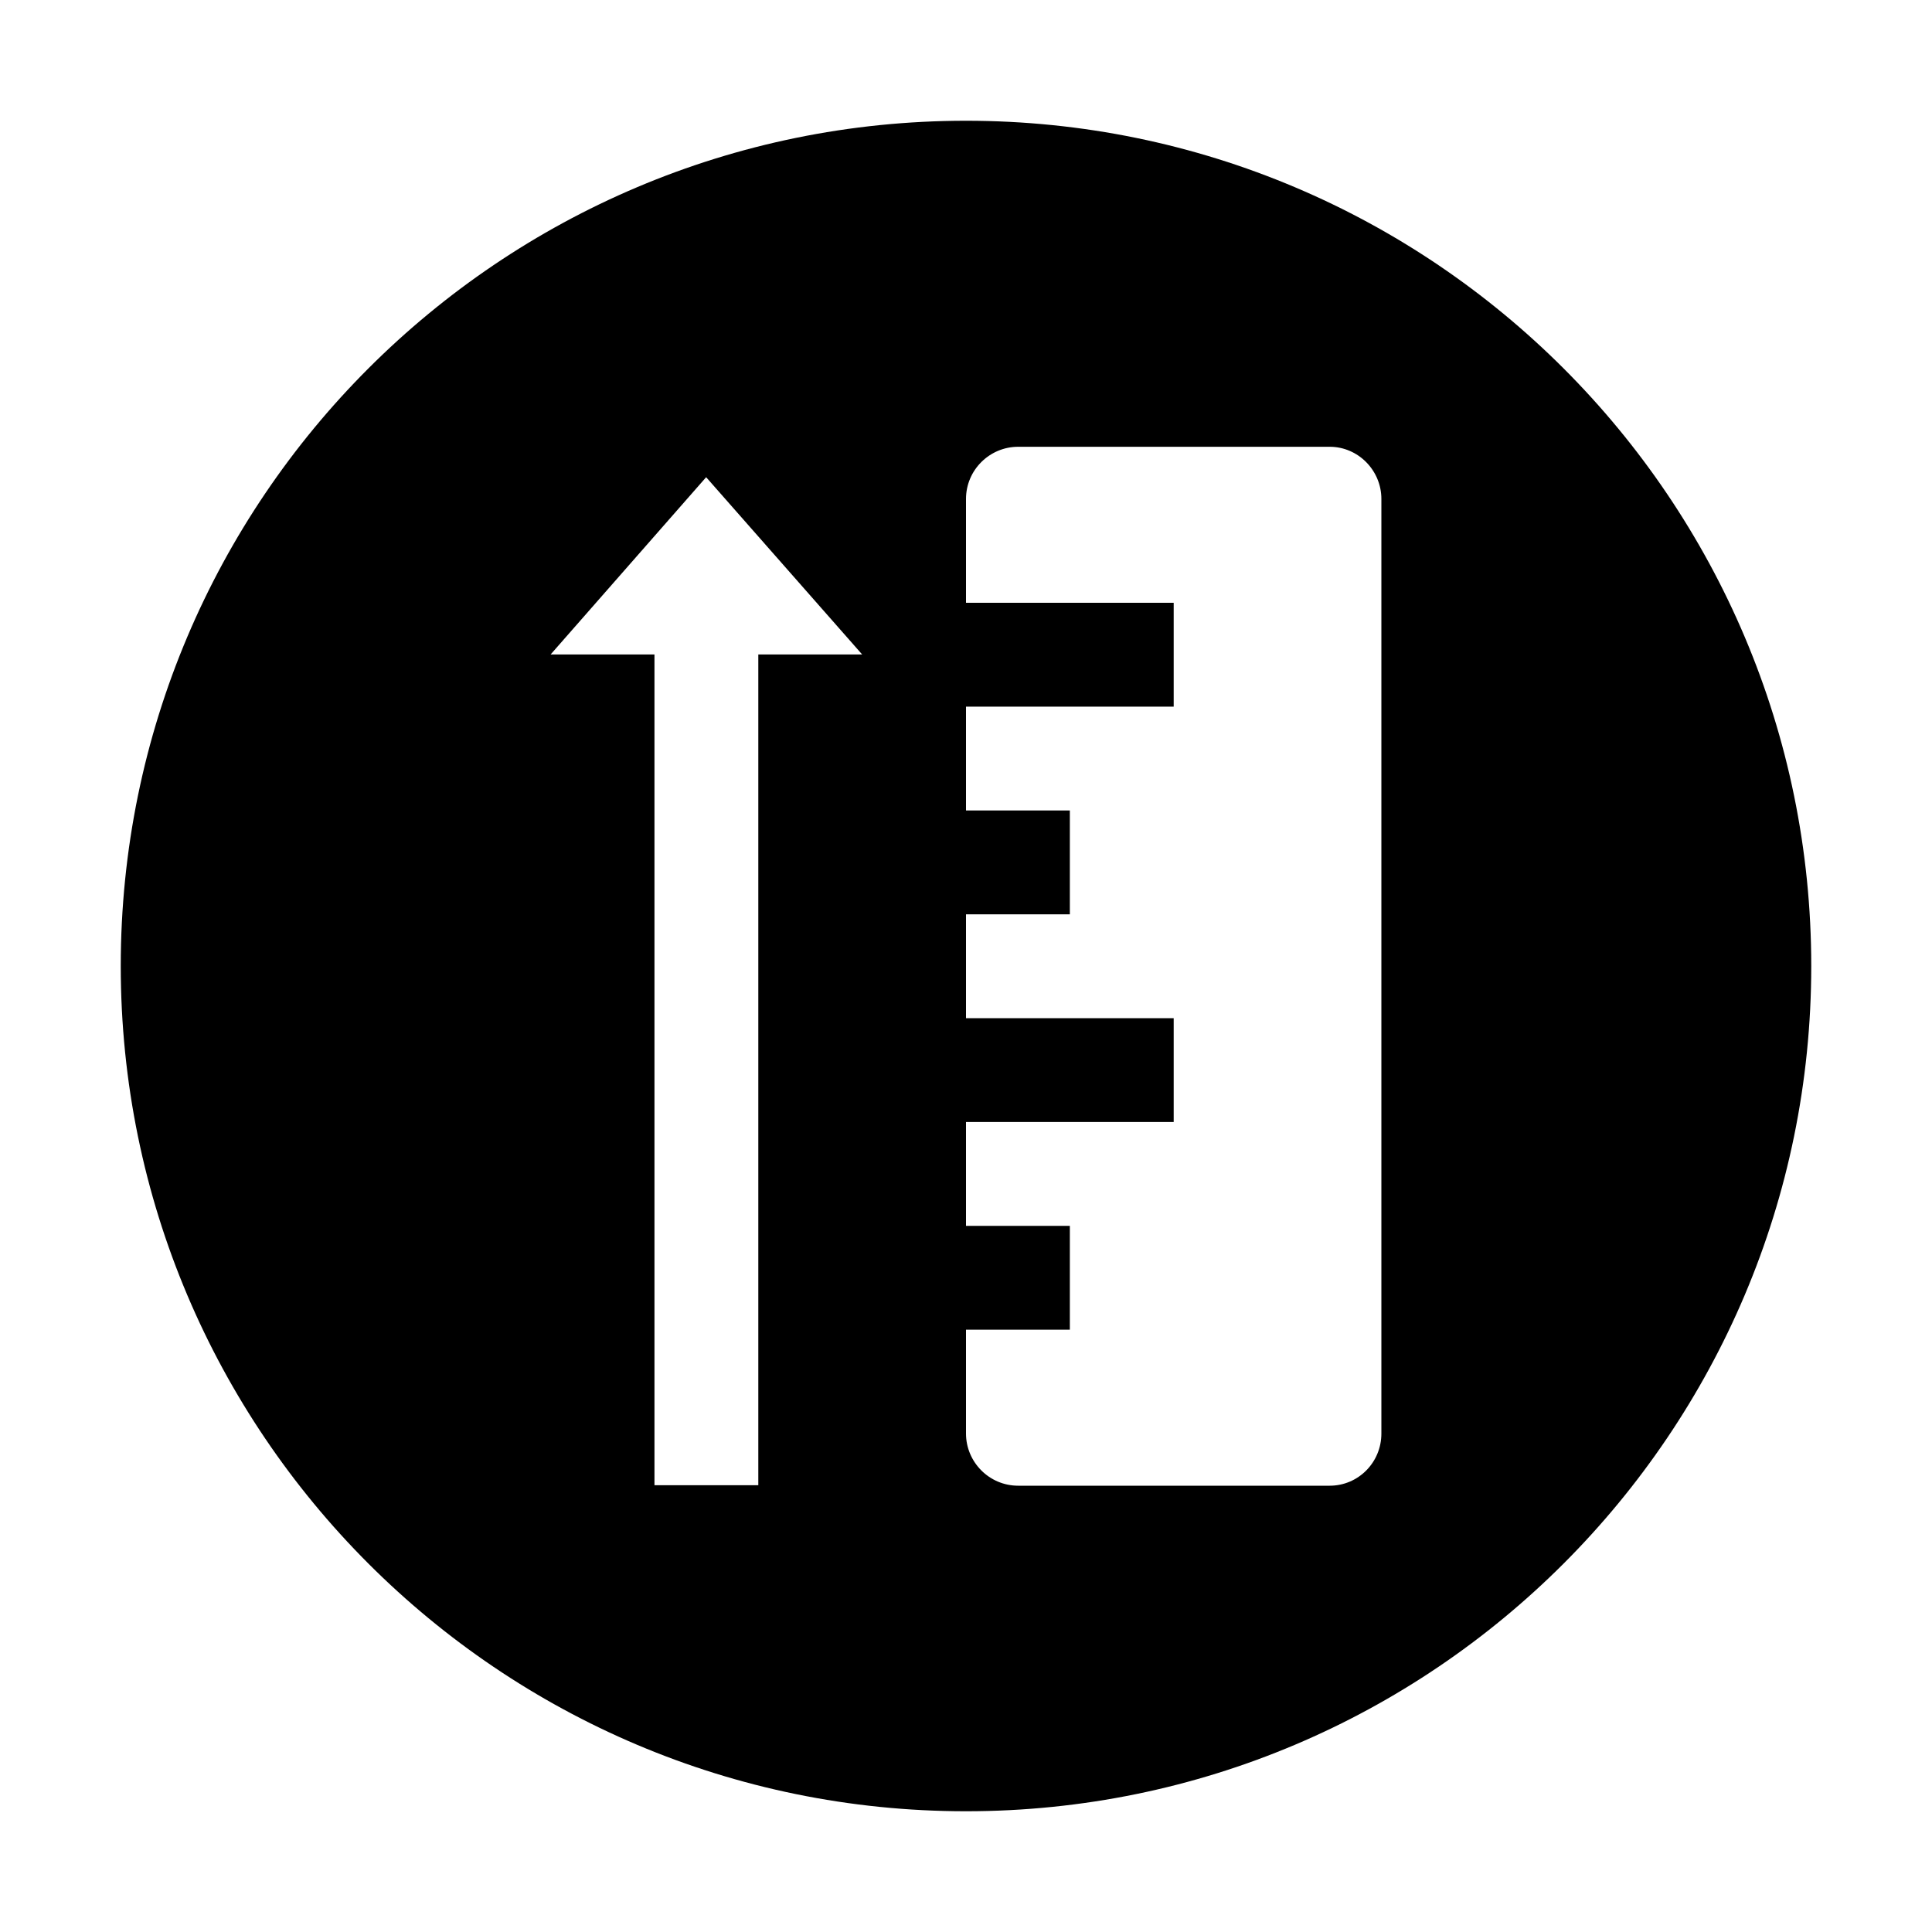 <?xml version="1.0" encoding="UTF-8"?>
<svg id="Capa_1" xmlns="http://www.w3.org/2000/svg" version="1.1" viewBox="0 0 400 400">
  <!-- Generator: Adobe Illustrator 29.5.1, SVG Export Plug-In . SVG Version: 2.1.0 Build 141)  -->
  <path d="M200,25C103.4,25,25,103.4,25,200s78.4,175,175,175,175-78.4,175-175S296.6,25,200,25ZM157,135.5v172h-21.5v-172h-21.5l32.2-36.7,32.3,36.7h-21.5ZM286,296.8c0,6-4.8,10.8-10.7,10.8h-64.5c-6,0-10.8-4.9-10.8-10.8v-21.5h21.5v-21.5h-21.5v-21.5h43v-21.5h-43v-21.5h21.5v-21.5h-21.5v-21.5h43v-21.5h-43v-21.5c0-6,4.9-10.8,10.8-10.8h64.5c5.9,0,10.7,4.9,10.7,10.8v193.5Z"/>
</svg>